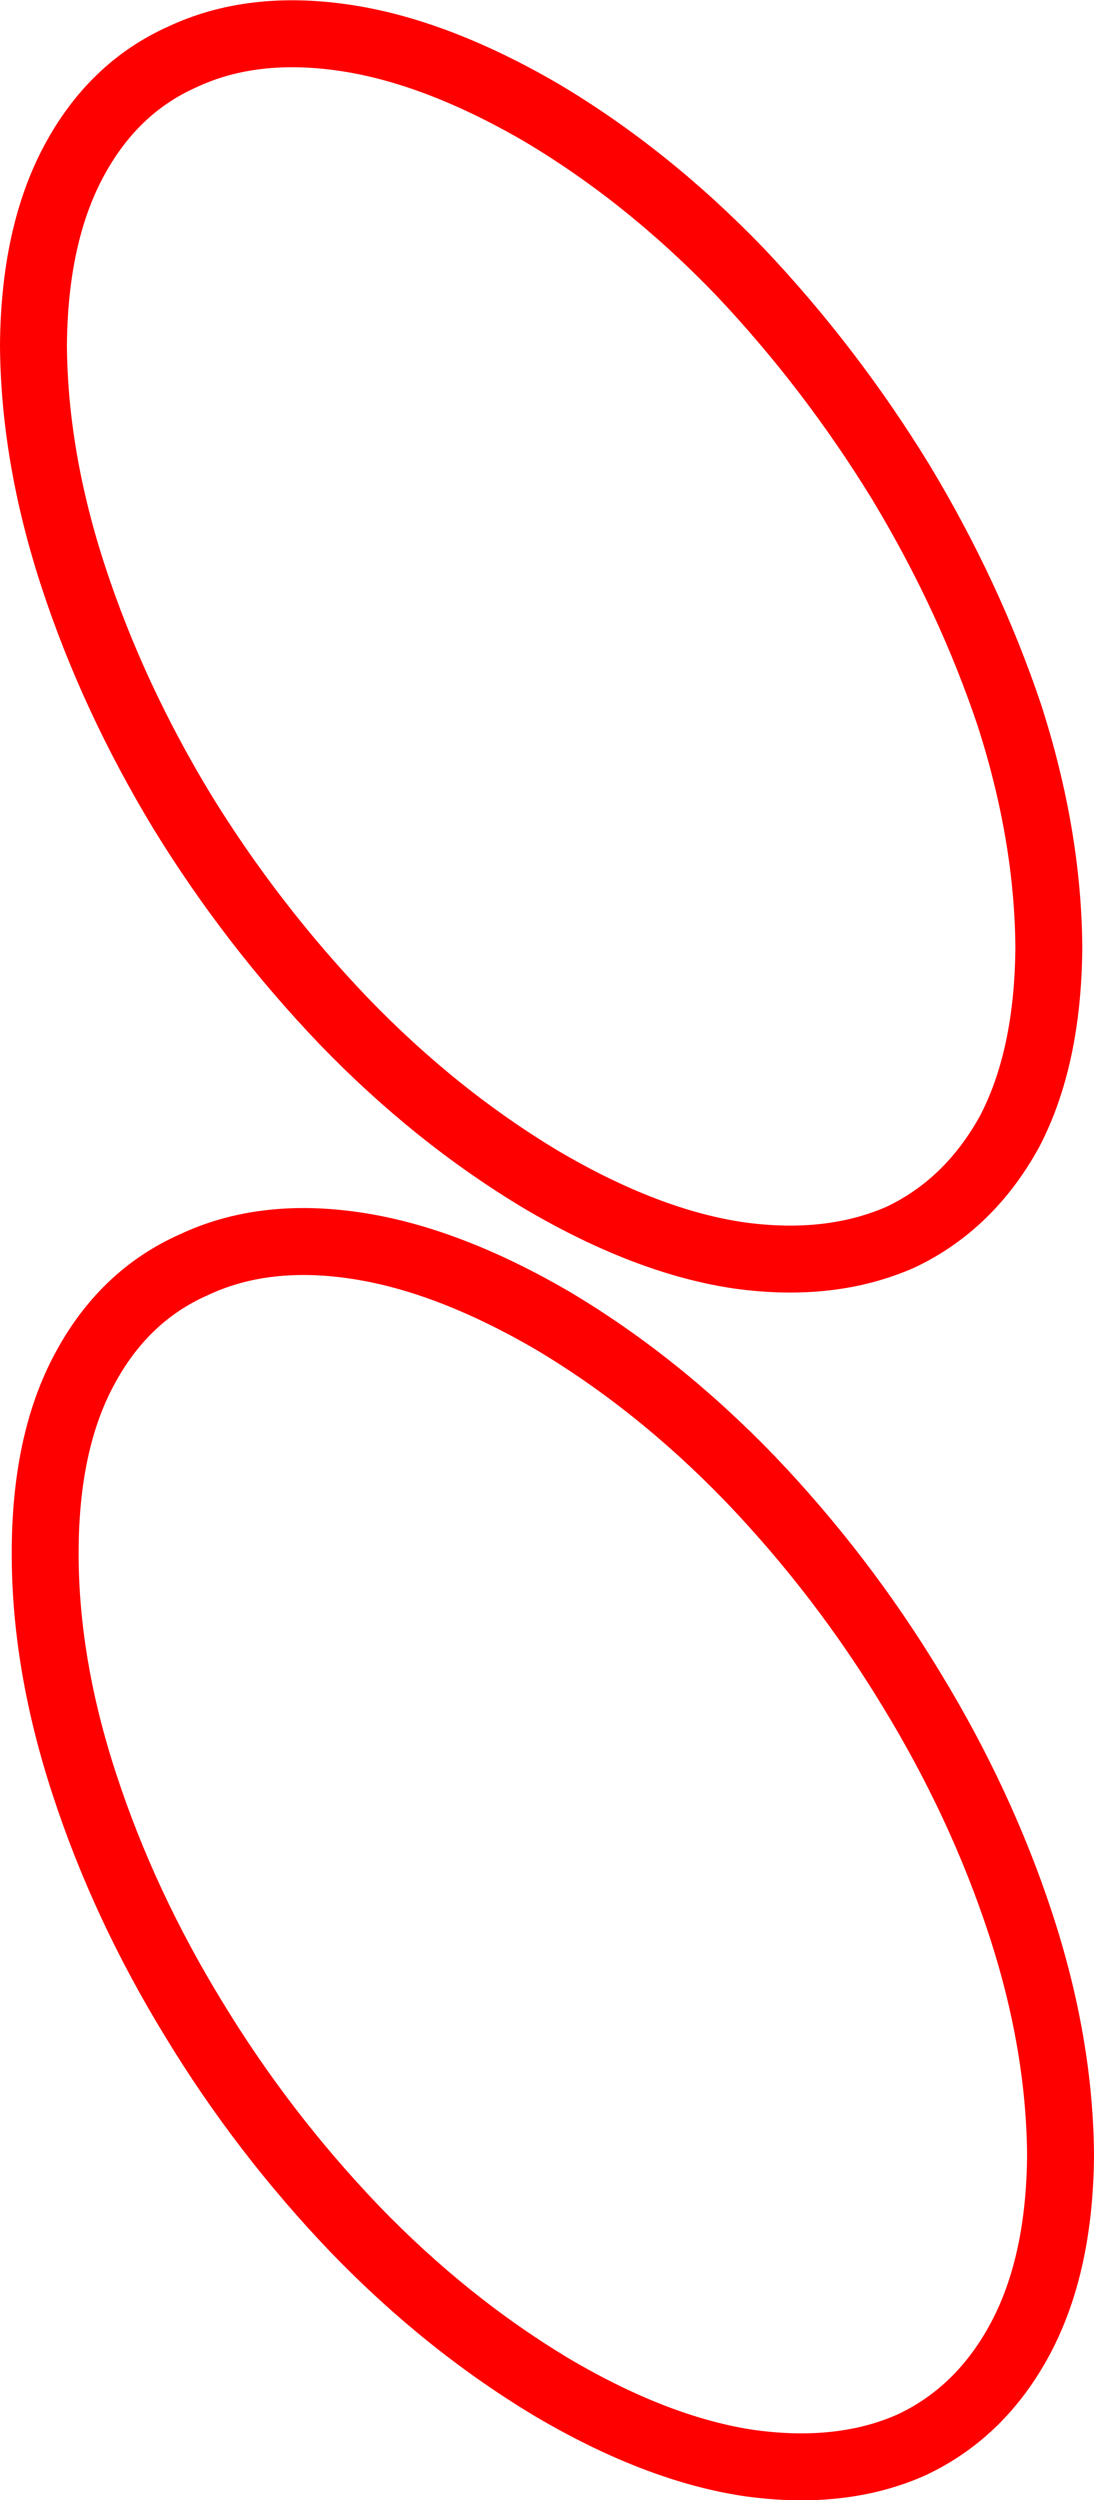 <?xml version="1.0" encoding="UTF-8" standalone="no"?>
<svg xmlns:xlink="http://www.w3.org/1999/xlink" height="149.35px" width="65.4px" xmlns="http://www.w3.org/2000/svg">
  <g transform="matrix(1.0, 0.0, 0.0, 1.0, 32.7, 74.65)">
    <path d="M27.65 -31.9 Q25.25 -39.05 21.15 -45.85 16.95 -52.7 11.5 -58.45 6.0 -64.15 -0.3 -67.9 -6.65 -71.6 -12.15 -72.4 -17.65 -73.2 -21.8 -71.25 -25.95 -69.4 -28.3 -65.0 -30.65 -60.6 -30.7 -54.0 -30.65 -47.3 -28.3 -40.15 -25.95 -33.0 -21.8 -26.15 -17.65 -19.4 -12.15 -13.65 -6.65 -7.95 -0.3 -4.15 6.0 -0.45 11.5 0.35 16.95 1.1 21.15 -0.75 25.25 -2.7 27.65 -7.05 29.95 -11.45 30.0 -18.05 29.95 -24.75 27.65 -31.9 M-30.0 18.15 Q-30.0 24.8 -27.65 31.95 -25.3 39.15 -21.1 46.0 -17.0 52.75 -11.5 58.5 -6.0 64.2 0.35 68.0 6.65 71.7 12.15 72.5 17.65 73.25 21.8 71.4 25.95 69.45 28.3 65.05 30.65 60.65 30.7 54.1 30.65 47.4 28.3 40.25 25.95 33.1 21.8 26.3 17.65 19.45 12.15 13.7 6.65 8.0 0.35 4.25 -6.0 0.55 -11.5 -0.25 -16.95 -1.05 -21.1 0.9 -25.3 2.75 -27.65 7.15 -30.0 11.5 -30.0 18.15" fill="none" stroke="#ff0000" stroke-linecap="round" stroke-linejoin="round" stroke-width="4.0"/>
  </g>
</svg>
